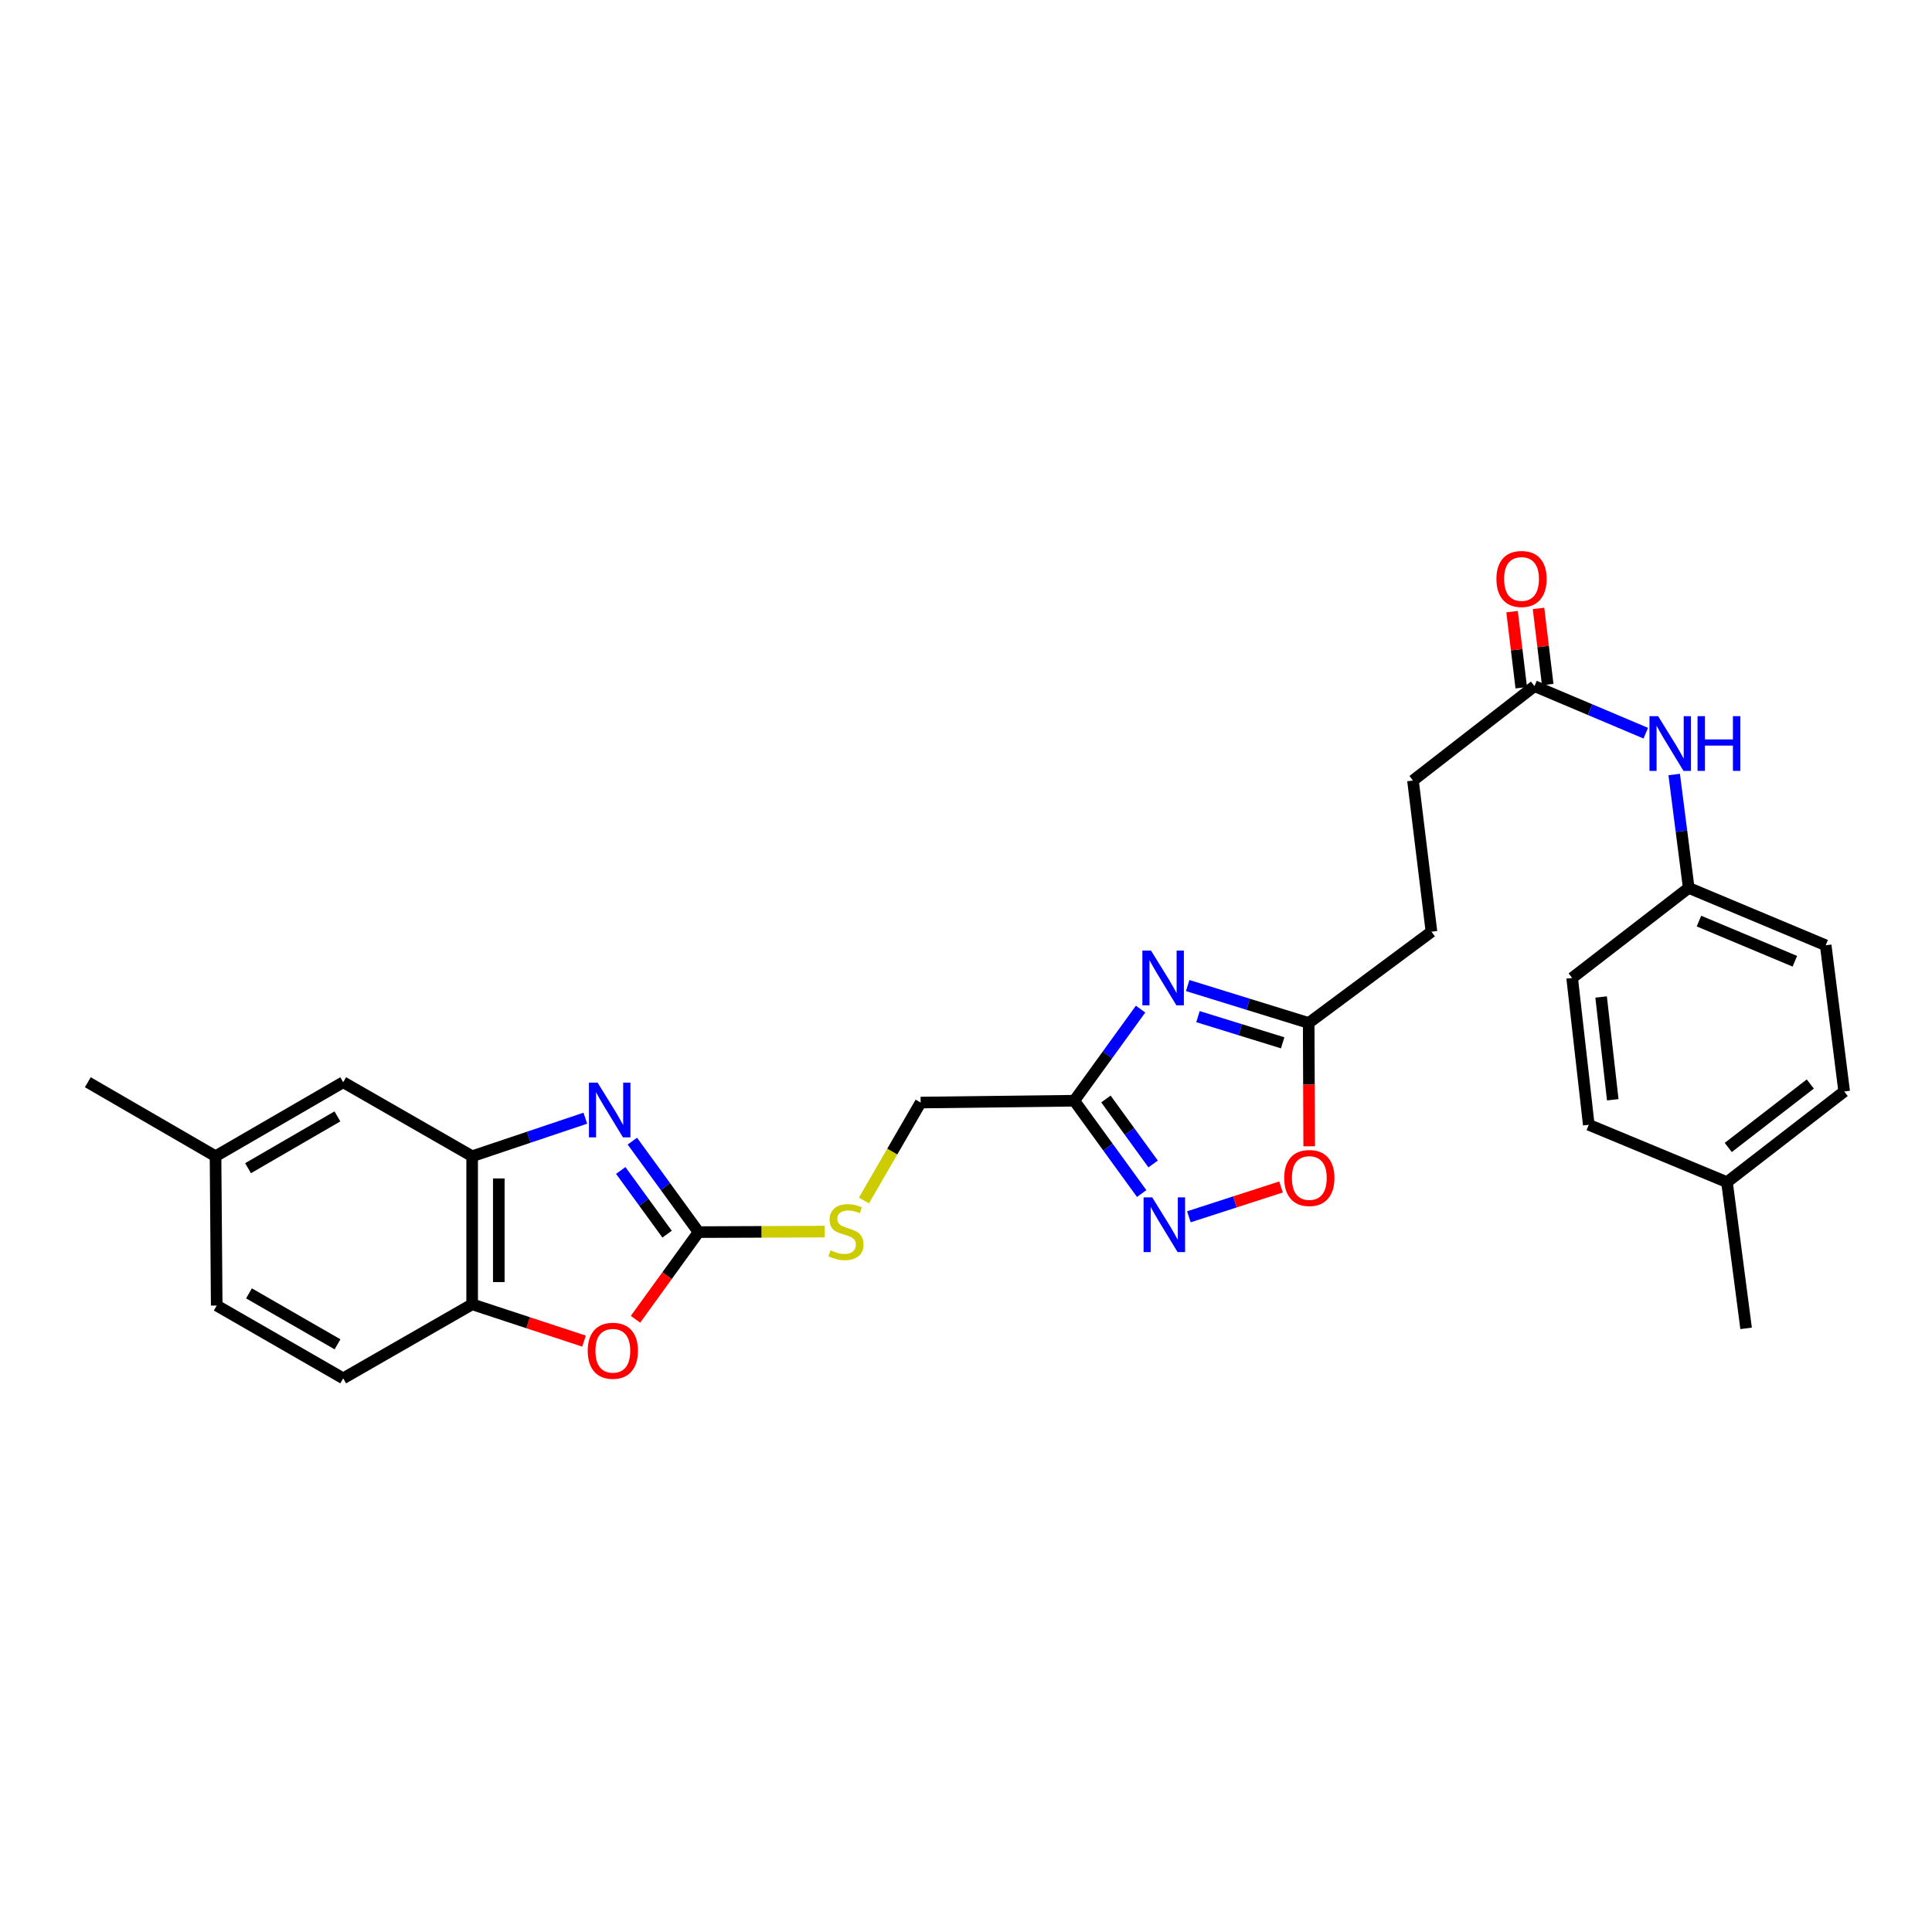 <?xml version='1.0' encoding='iso-8859-1'?>
<svg version='1.1' baseProfile='full'
              xmlns='http://www.w3.org/2000/svg'
                      xmlns:rdkit='http://www.rdkit.org/xml'
                      xmlns:xlink='http://www.w3.org/1999/xlink'
                  xml:space='preserve'
width='1000px' height='1000px' viewBox='0 0 1000 1000'>
<!-- END OF HEADER -->
<rect style='opacity:1.0;fill:#FFFFFF;stroke:none' width='1000' height='1000' x='0' y='0'> </rect>
<path class='bond-0' d='M 327.306,590.651 L 344.442,614.198' style='fill:none;fill-rule:evenodd;stroke:#0000FF;stroke-width:6px;stroke-linecap:butt;stroke-linejoin:miter;stroke-opacity:1' />
<path class='bond-0' d='M 344.442,614.198 L 361.577,637.744' style='fill:none;fill-rule:evenodd;stroke:#000000;stroke-width:6px;stroke-linecap:butt;stroke-linejoin:miter;stroke-opacity:1' />
<path class='bond-0' d='M 321.295,605.83 L 333.29,622.313' style='fill:none;fill-rule:evenodd;stroke:#0000FF;stroke-width:6px;stroke-linecap:butt;stroke-linejoin:miter;stroke-opacity:1' />
<path class='bond-0' d='M 333.29,622.313 L 345.285,638.796' style='fill:none;fill-rule:evenodd;stroke:#000000;stroke-width:6px;stroke-linecap:butt;stroke-linejoin:miter;stroke-opacity:1' />
<path class='bond-5' d='M 302.962,578.778 L 273.675,588.622' style='fill:none;fill-rule:evenodd;stroke:#0000FF;stroke-width:6px;stroke-linecap:butt;stroke-linejoin:miter;stroke-opacity:1' />
<path class='bond-5' d='M 273.675,588.622 L 244.388,598.466' style='fill:none;fill-rule:evenodd;stroke:#000000;stroke-width:6px;stroke-linecap:butt;stroke-linejoin:miter;stroke-opacity:1' />
<path class='bond-4' d='M 361.577,637.744 L 345.256,660.299' style='fill:none;fill-rule:evenodd;stroke:#000000;stroke-width:6px;stroke-linecap:butt;stroke-linejoin:miter;stroke-opacity:1' />
<path class='bond-4' d='M 345.256,660.299 L 328.935,682.855' style='fill:none;fill-rule:evenodd;stroke:#FF0000;stroke-width:6px;stroke-linecap:butt;stroke-linejoin:miter;stroke-opacity:1' />
<path class='bond-10' d='M 361.577,637.744 L 394.235,637.61' style='fill:none;fill-rule:evenodd;stroke:#000000;stroke-width:6px;stroke-linecap:butt;stroke-linejoin:miter;stroke-opacity:1' />
<path class='bond-10' d='M 394.235,637.61 L 426.893,637.475' style='fill:none;fill-rule:evenodd;stroke:#CCCC00;stroke-width:6px;stroke-linecap:butt;stroke-linejoin:miter;stroke-opacity:1' />
<path class='bond-1' d='M 590.363,522.316 L 573.199,546.024' style='fill:none;fill-rule:evenodd;stroke:#0000FF;stroke-width:6px;stroke-linecap:butt;stroke-linejoin:miter;stroke-opacity:1' />
<path class='bond-1' d='M 573.199,546.024 L 556.036,569.732' style='fill:none;fill-rule:evenodd;stroke:#000000;stroke-width:6px;stroke-linecap:butt;stroke-linejoin:miter;stroke-opacity:1' />
<path class='bond-6' d='M 614.745,510.125 L 646.058,519.807' style='fill:none;fill-rule:evenodd;stroke:#0000FF;stroke-width:6px;stroke-linecap:butt;stroke-linejoin:miter;stroke-opacity:1' />
<path class='bond-6' d='M 646.058,519.807 L 677.371,529.489' style='fill:none;fill-rule:evenodd;stroke:#000000;stroke-width:6px;stroke-linecap:butt;stroke-linejoin:miter;stroke-opacity:1' />
<path class='bond-6' d='M 620.065,526.207 L 641.984,532.984' style='fill:none;fill-rule:evenodd;stroke:#0000FF;stroke-width:6px;stroke-linecap:butt;stroke-linejoin:miter;stroke-opacity:1' />
<path class='bond-6' d='M 641.984,532.984 L 663.903,539.761' style='fill:none;fill-rule:evenodd;stroke:#000000;stroke-width:6px;stroke-linecap:butt;stroke-linejoin:miter;stroke-opacity:1' />
<path class='bond-2' d='M 556.036,569.732 L 476.522,570.682' style='fill:none;fill-rule:evenodd;stroke:#000000;stroke-width:6px;stroke-linecap:butt;stroke-linejoin:miter;stroke-opacity:1' />
<path class='bond-3' d='M 556.036,569.732 L 573.483,593.755' style='fill:none;fill-rule:evenodd;stroke:#000000;stroke-width:6px;stroke-linecap:butt;stroke-linejoin:miter;stroke-opacity:1' />
<path class='bond-3' d='M 573.483,593.755 L 590.93,617.777' style='fill:none;fill-rule:evenodd;stroke:#0000FF;stroke-width:6px;stroke-linecap:butt;stroke-linejoin:miter;stroke-opacity:1' />
<path class='bond-3' d='M 572.43,568.834 L 584.642,585.65' style='fill:none;fill-rule:evenodd;stroke:#000000;stroke-width:6px;stroke-linecap:butt;stroke-linejoin:miter;stroke-opacity:1' />
<path class='bond-3' d='M 584.642,585.65 L 596.855,602.466' style='fill:none;fill-rule:evenodd;stroke:#0000FF;stroke-width:6px;stroke-linecap:butt;stroke-linejoin:miter;stroke-opacity:1' />
<path class='bond-7' d='M 615.366,629.809 L 639.214,622.095' style='fill:none;fill-rule:evenodd;stroke:#0000FF;stroke-width:6px;stroke-linecap:butt;stroke-linejoin:miter;stroke-opacity:1' />
<path class='bond-7' d='M 639.214,622.095 L 663.063,614.381' style='fill:none;fill-rule:evenodd;stroke:#FF0000;stroke-width:6px;stroke-linecap:butt;stroke-linejoin:miter;stroke-opacity:1' />
<path class='bond-28' d='M 302.288,694.159 L 273.338,684.633' style='fill:none;fill-rule:evenodd;stroke:#FF0000;stroke-width:6px;stroke-linecap:butt;stroke-linejoin:miter;stroke-opacity:1' />
<path class='bond-28' d='M 273.338,684.633 L 244.388,675.106' style='fill:none;fill-rule:evenodd;stroke:#000000;stroke-width:6px;stroke-linecap:butt;stroke-linejoin:miter;stroke-opacity:1' />
<path class='bond-8' d='M 244.388,598.466 L 244.388,675.106' style='fill:none;fill-rule:evenodd;stroke:#000000;stroke-width:6px;stroke-linecap:butt;stroke-linejoin:miter;stroke-opacity:1' />
<path class='bond-8' d='M 258.18,609.962 L 258.18,663.61' style='fill:none;fill-rule:evenodd;stroke:#000000;stroke-width:6px;stroke-linecap:butt;stroke-linejoin:miter;stroke-opacity:1' />
<path class='bond-12' d='M 244.388,598.466 L 177.64,560.162' style='fill:none;fill-rule:evenodd;stroke:#000000;stroke-width:6px;stroke-linecap:butt;stroke-linejoin:miter;stroke-opacity:1' />
<path class='bond-17' d='M 677.371,529.489 L 740.923,482.25' style='fill:none;fill-rule:evenodd;stroke:#000000;stroke-width:6px;stroke-linecap:butt;stroke-linejoin:miter;stroke-opacity:1' />
<path class='bond-30' d='M 677.371,529.489 L 677.502,561.405' style='fill:none;fill-rule:evenodd;stroke:#000000;stroke-width:6px;stroke-linecap:butt;stroke-linejoin:miter;stroke-opacity:1' />
<path class='bond-30' d='M 677.502,561.405 L 677.633,593.322' style='fill:none;fill-rule:evenodd;stroke:#FF0000;stroke-width:6px;stroke-linecap:butt;stroke-linejoin:miter;stroke-opacity:1' />
<path class='bond-15' d='M 244.388,675.106 L 177.64,713.426' style='fill:none;fill-rule:evenodd;stroke:#000000;stroke-width:6px;stroke-linecap:butt;stroke-linejoin:miter;stroke-opacity:1' />
<path class='bond-9' d='M 794.247,355.145 L 731.353,404.008' style='fill:none;fill-rule:evenodd;stroke:#000000;stroke-width:6px;stroke-linecap:butt;stroke-linejoin:miter;stroke-opacity:1' />
<path class='bond-11' d='M 794.247,355.145 L 823.052,367.321' style='fill:none;fill-rule:evenodd;stroke:#000000;stroke-width:6px;stroke-linecap:butt;stroke-linejoin:miter;stroke-opacity:1' />
<path class='bond-11' d='M 823.052,367.321 L 851.857,379.498' style='fill:none;fill-rule:evenodd;stroke:#0000FF;stroke-width:6px;stroke-linecap:butt;stroke-linejoin:miter;stroke-opacity:1' />
<path class='bond-13' d='M 801.093,354.318 L 798.716,334.621' style='fill:none;fill-rule:evenodd;stroke:#000000;stroke-width:6px;stroke-linecap:butt;stroke-linejoin:miter;stroke-opacity:1' />
<path class='bond-13' d='M 798.716,334.621 L 796.339,314.924' style='fill:none;fill-rule:evenodd;stroke:#FF0000;stroke-width:6px;stroke-linecap:butt;stroke-linejoin:miter;stroke-opacity:1' />
<path class='bond-13' d='M 787.4,355.971 L 785.023,336.274' style='fill:none;fill-rule:evenodd;stroke:#000000;stroke-width:6px;stroke-linecap:butt;stroke-linejoin:miter;stroke-opacity:1' />
<path class='bond-13' d='M 785.023,336.274 L 782.646,316.577' style='fill:none;fill-rule:evenodd;stroke:#FF0000;stroke-width:6px;stroke-linecap:butt;stroke-linejoin:miter;stroke-opacity:1' />
<path class='bond-14' d='M 447.171,621.382 L 461.847,596.032' style='fill:none;fill-rule:evenodd;stroke:#CCCC00;stroke-width:6px;stroke-linecap:butt;stroke-linejoin:miter;stroke-opacity:1' />
<path class='bond-14' d='M 461.847,596.032 L 476.522,570.682' style='fill:none;fill-rule:evenodd;stroke:#000000;stroke-width:6px;stroke-linecap:butt;stroke-linejoin:miter;stroke-opacity:1' />
<path class='bond-16' d='M 866.558,400.888 L 870.316,430.232' style='fill:none;fill-rule:evenodd;stroke:#0000FF;stroke-width:6px;stroke-linecap:butt;stroke-linejoin:miter;stroke-opacity:1' />
<path class='bond-16' d='M 870.316,430.232 L 874.074,459.576' style='fill:none;fill-rule:evenodd;stroke:#000000;stroke-width:6px;stroke-linecap:butt;stroke-linejoin:miter;stroke-opacity:1' />
<path class='bond-19' d='M 177.64,560.162 L 111.559,598.466' style='fill:none;fill-rule:evenodd;stroke:#000000;stroke-width:6px;stroke-linecap:butt;stroke-linejoin:miter;stroke-opacity:1' />
<path class='bond-19' d='M 174.645,577.84 L 128.388,604.653' style='fill:none;fill-rule:evenodd;stroke:#000000;stroke-width:6px;stroke-linecap:butt;stroke-linejoin:miter;stroke-opacity:1' />
<path class='bond-29' d='M 177.64,713.426 L 112.172,675.742' style='fill:none;fill-rule:evenodd;stroke:#000000;stroke-width:6px;stroke-linecap:butt;stroke-linejoin:miter;stroke-opacity:1' />
<path class='bond-29' d='M 174.7,695.82 L 128.873,669.441' style='fill:none;fill-rule:evenodd;stroke:#000000;stroke-width:6px;stroke-linecap:butt;stroke-linejoin:miter;stroke-opacity:1' />
<path class='bond-22' d='M 874.074,459.576 L 813.74,506.195' style='fill:none;fill-rule:evenodd;stroke:#000000;stroke-width:6px;stroke-linecap:butt;stroke-linejoin:miter;stroke-opacity:1' />
<path class='bond-23' d='M 874.074,459.576 L 944.975,489.276' style='fill:none;fill-rule:evenodd;stroke:#000000;stroke-width:6px;stroke-linecap:butt;stroke-linejoin:miter;stroke-opacity:1' />
<path class='bond-23' d='M 879.38,476.753 L 929.011,497.543' style='fill:none;fill-rule:evenodd;stroke:#000000;stroke-width:6px;stroke-linecap:butt;stroke-linejoin:miter;stroke-opacity:1' />
<path class='bond-18' d='M 740.923,482.25 L 731.353,404.008' style='fill:none;fill-rule:evenodd;stroke:#000000;stroke-width:6px;stroke-linecap:butt;stroke-linejoin:miter;stroke-opacity:1' />
<path class='bond-20' d='M 111.559,598.466 L 112.172,675.742' style='fill:none;fill-rule:evenodd;stroke:#000000;stroke-width:6px;stroke-linecap:butt;stroke-linejoin:miter;stroke-opacity:1' />
<path class='bond-26' d='M 111.559,598.466 L 45.455,560.162' style='fill:none;fill-rule:evenodd;stroke:#000000;stroke-width:6px;stroke-linecap:butt;stroke-linejoin:miter;stroke-opacity:1' />
<path class='bond-21' d='M 893.882,611.876 L 954.545,564.943' style='fill:none;fill-rule:evenodd;stroke:#000000;stroke-width:6px;stroke-linecap:butt;stroke-linejoin:miter;stroke-opacity:1' />
<path class='bond-21' d='M 894.542,593.927 L 937.006,561.074' style='fill:none;fill-rule:evenodd;stroke:#000000;stroke-width:6px;stroke-linecap:butt;stroke-linejoin:miter;stroke-opacity:1' />
<path class='bond-27' d='M 893.882,611.876 L 903.782,687.558' style='fill:none;fill-rule:evenodd;stroke:#000000;stroke-width:6px;stroke-linecap:butt;stroke-linejoin:miter;stroke-opacity:1' />
<path class='bond-31' d='M 893.882,611.876 L 822.345,582.191' style='fill:none;fill-rule:evenodd;stroke:#000000;stroke-width:6px;stroke-linecap:butt;stroke-linejoin:miter;stroke-opacity:1' />
<path class='bond-24' d='M 813.74,506.195 L 822.345,582.191' style='fill:none;fill-rule:evenodd;stroke:#000000;stroke-width:6px;stroke-linecap:butt;stroke-linejoin:miter;stroke-opacity:1' />
<path class='bond-24' d='M 828.736,516.043 L 834.759,569.24' style='fill:none;fill-rule:evenodd;stroke:#000000;stroke-width:6px;stroke-linecap:butt;stroke-linejoin:miter;stroke-opacity:1' />
<path class='bond-25' d='M 944.975,489.276 L 954.545,564.943' style='fill:none;fill-rule:evenodd;stroke:#000000;stroke-width:6px;stroke-linecap:butt;stroke-linejoin:miter;stroke-opacity:1' />
<path  class='atom-0' d='M 309.32 560.377
L 318.6 575.377
Q 319.52 576.857, 321 579.537
Q 322.48 582.217, 322.56 582.377
L 322.56 560.377
L 326.32 560.377
L 326.32 588.697
L 322.44 588.697
L 312.48 572.297
Q 311.32 570.377, 310.08 568.177
Q 308.88 565.977, 308.52 565.297
L 308.52 588.697
L 304.84 588.697
L 304.84 560.377
L 309.32 560.377
' fill='#0000FF'/>
<path  class='atom-2' d='M 595.773 492.035
L 605.053 507.035
Q 605.973 508.515, 607.453 511.195
Q 608.933 513.875, 609.013 514.035
L 609.013 492.035
L 612.773 492.035
L 612.773 520.355
L 608.893 520.355
L 598.933 503.955
Q 597.773 502.035, 596.533 499.835
Q 595.333 497.635, 594.973 496.955
L 594.973 520.355
L 591.293 520.355
L 591.293 492.035
L 595.773 492.035
' fill='#0000FF'/>
<path  class='atom-4' d='M 596.394 619.761
L 605.674 634.761
Q 606.594 636.241, 608.074 638.921
Q 609.554 641.601, 609.634 641.761
L 609.634 619.761
L 613.394 619.761
L 613.394 648.081
L 609.514 648.081
L 599.554 631.681
Q 598.394 629.761, 597.154 627.561
Q 595.954 625.361, 595.594 624.681
L 595.594 648.081
L 591.914 648.081
L 591.914 619.761
L 596.394 619.761
' fill='#0000FF'/>
<path  class='atom-5' d='M 304.204 699.147
Q 304.204 692.347, 307.564 688.547
Q 310.924 684.747, 317.204 684.747
Q 323.484 684.747, 326.844 688.547
Q 330.204 692.347, 330.204 699.147
Q 330.204 706.027, 326.804 709.947
Q 323.404 713.827, 317.204 713.827
Q 310.964 713.827, 307.564 709.947
Q 304.204 706.067, 304.204 699.147
M 317.204 710.627
Q 321.524 710.627, 323.844 707.747
Q 326.204 704.827, 326.204 699.147
Q 326.204 693.587, 323.844 690.787
Q 321.524 687.947, 317.204 687.947
Q 312.884 687.947, 310.524 690.747
Q 308.204 693.547, 308.204 699.147
Q 308.204 704.867, 310.524 707.747
Q 312.884 710.627, 317.204 710.627
' fill='#FF0000'/>
<path  class='atom-8' d='M 664.7 609.726
Q 664.7 602.926, 668.06 599.126
Q 671.42 595.326, 677.7 595.326
Q 683.98 595.326, 687.34 599.126
Q 690.7 602.926, 690.7 609.726
Q 690.7 616.606, 687.3 620.526
Q 683.9 624.406, 677.7 624.406
Q 671.46 624.406, 668.06 620.526
Q 664.7 616.646, 664.7 609.726
M 677.7 621.206
Q 682.02 621.206, 684.34 618.326
Q 686.7 615.406, 686.7 609.726
Q 686.7 604.166, 684.34 601.366
Q 682.02 598.526, 677.7 598.526
Q 673.38 598.526, 671.02 601.326
Q 668.7 604.126, 668.7 609.726
Q 668.7 615.446, 671.02 618.326
Q 673.38 621.206, 677.7 621.206
' fill='#FF0000'/>
<path  class='atom-11' d='M 429.88 647.15
Q 430.2 647.27, 431.52 647.83
Q 432.84 648.39, 434.28 648.75
Q 435.76 649.07, 437.2 649.07
Q 439.88 649.07, 441.44 647.79
Q 443 646.47, 443 644.19
Q 443 642.63, 442.2 641.67
Q 441.44 640.71, 440.24 640.19
Q 439.04 639.67, 437.04 639.07
Q 434.52 638.31, 433 637.59
Q 431.52 636.87, 430.44 635.35
Q 429.4 633.83, 429.4 631.27
Q 429.4 627.71, 431.8 625.51
Q 434.24 623.31, 439.04 623.31
Q 442.32 623.31, 446.04 624.87
L 445.12 627.95
Q 441.72 626.55, 439.16 626.55
Q 436.4 626.55, 434.88 627.71
Q 433.36 628.83, 433.4 630.79
Q 433.4 632.31, 434.16 633.23
Q 434.96 634.15, 436.08 634.67
Q 437.24 635.19, 439.16 635.79
Q 441.72 636.59, 443.24 637.39
Q 444.76 638.19, 445.84 639.83
Q 446.96 641.43, 446.96 644.19
Q 446.96 648.11, 444.32 650.23
Q 441.72 652.31, 437.36 652.31
Q 434.84 652.31, 432.92 651.75
Q 431.04 651.23, 428.8 650.31
L 429.88 647.15
' fill='#CCCC00'/>
<path  class='atom-12' d='M 858.244 370.684
L 867.524 385.684
Q 868.444 387.164, 869.924 389.844
Q 871.404 392.524, 871.484 392.684
L 871.484 370.684
L 875.244 370.684
L 875.244 399.004
L 871.364 399.004
L 861.404 382.604
Q 860.244 380.684, 859.004 378.484
Q 857.804 376.284, 857.444 375.604
L 857.444 399.004
L 853.764 399.004
L 853.764 370.684
L 858.244 370.684
' fill='#0000FF'/>
<path  class='atom-12' d='M 878.644 370.684
L 882.484 370.684
L 882.484 382.724
L 896.964 382.724
L 896.964 370.684
L 900.804 370.684
L 900.804 399.004
L 896.964 399.004
L 896.964 385.924
L 882.484 385.924
L 882.484 399.004
L 878.644 399.004
L 878.644 370.684
' fill='#0000FF'/>
<path  class='atom-14' d='M 774.542 299.672
Q 774.542 292.872, 777.902 289.072
Q 781.262 285.272, 787.542 285.272
Q 793.822 285.272, 797.182 289.072
Q 800.542 292.872, 800.542 299.672
Q 800.542 306.552, 797.142 310.472
Q 793.742 314.352, 787.542 314.352
Q 781.302 314.352, 777.902 310.472
Q 774.542 306.592, 774.542 299.672
M 787.542 311.152
Q 791.862 311.152, 794.182 308.272
Q 796.542 305.352, 796.542 299.672
Q 796.542 294.112, 794.182 291.312
Q 791.862 288.472, 787.542 288.472
Q 783.222 288.472, 780.862 291.272
Q 778.542 294.072, 778.542 299.672
Q 778.542 305.392, 780.862 308.272
Q 783.222 311.152, 787.542 311.152
' fill='#FF0000'/>
</svg>
